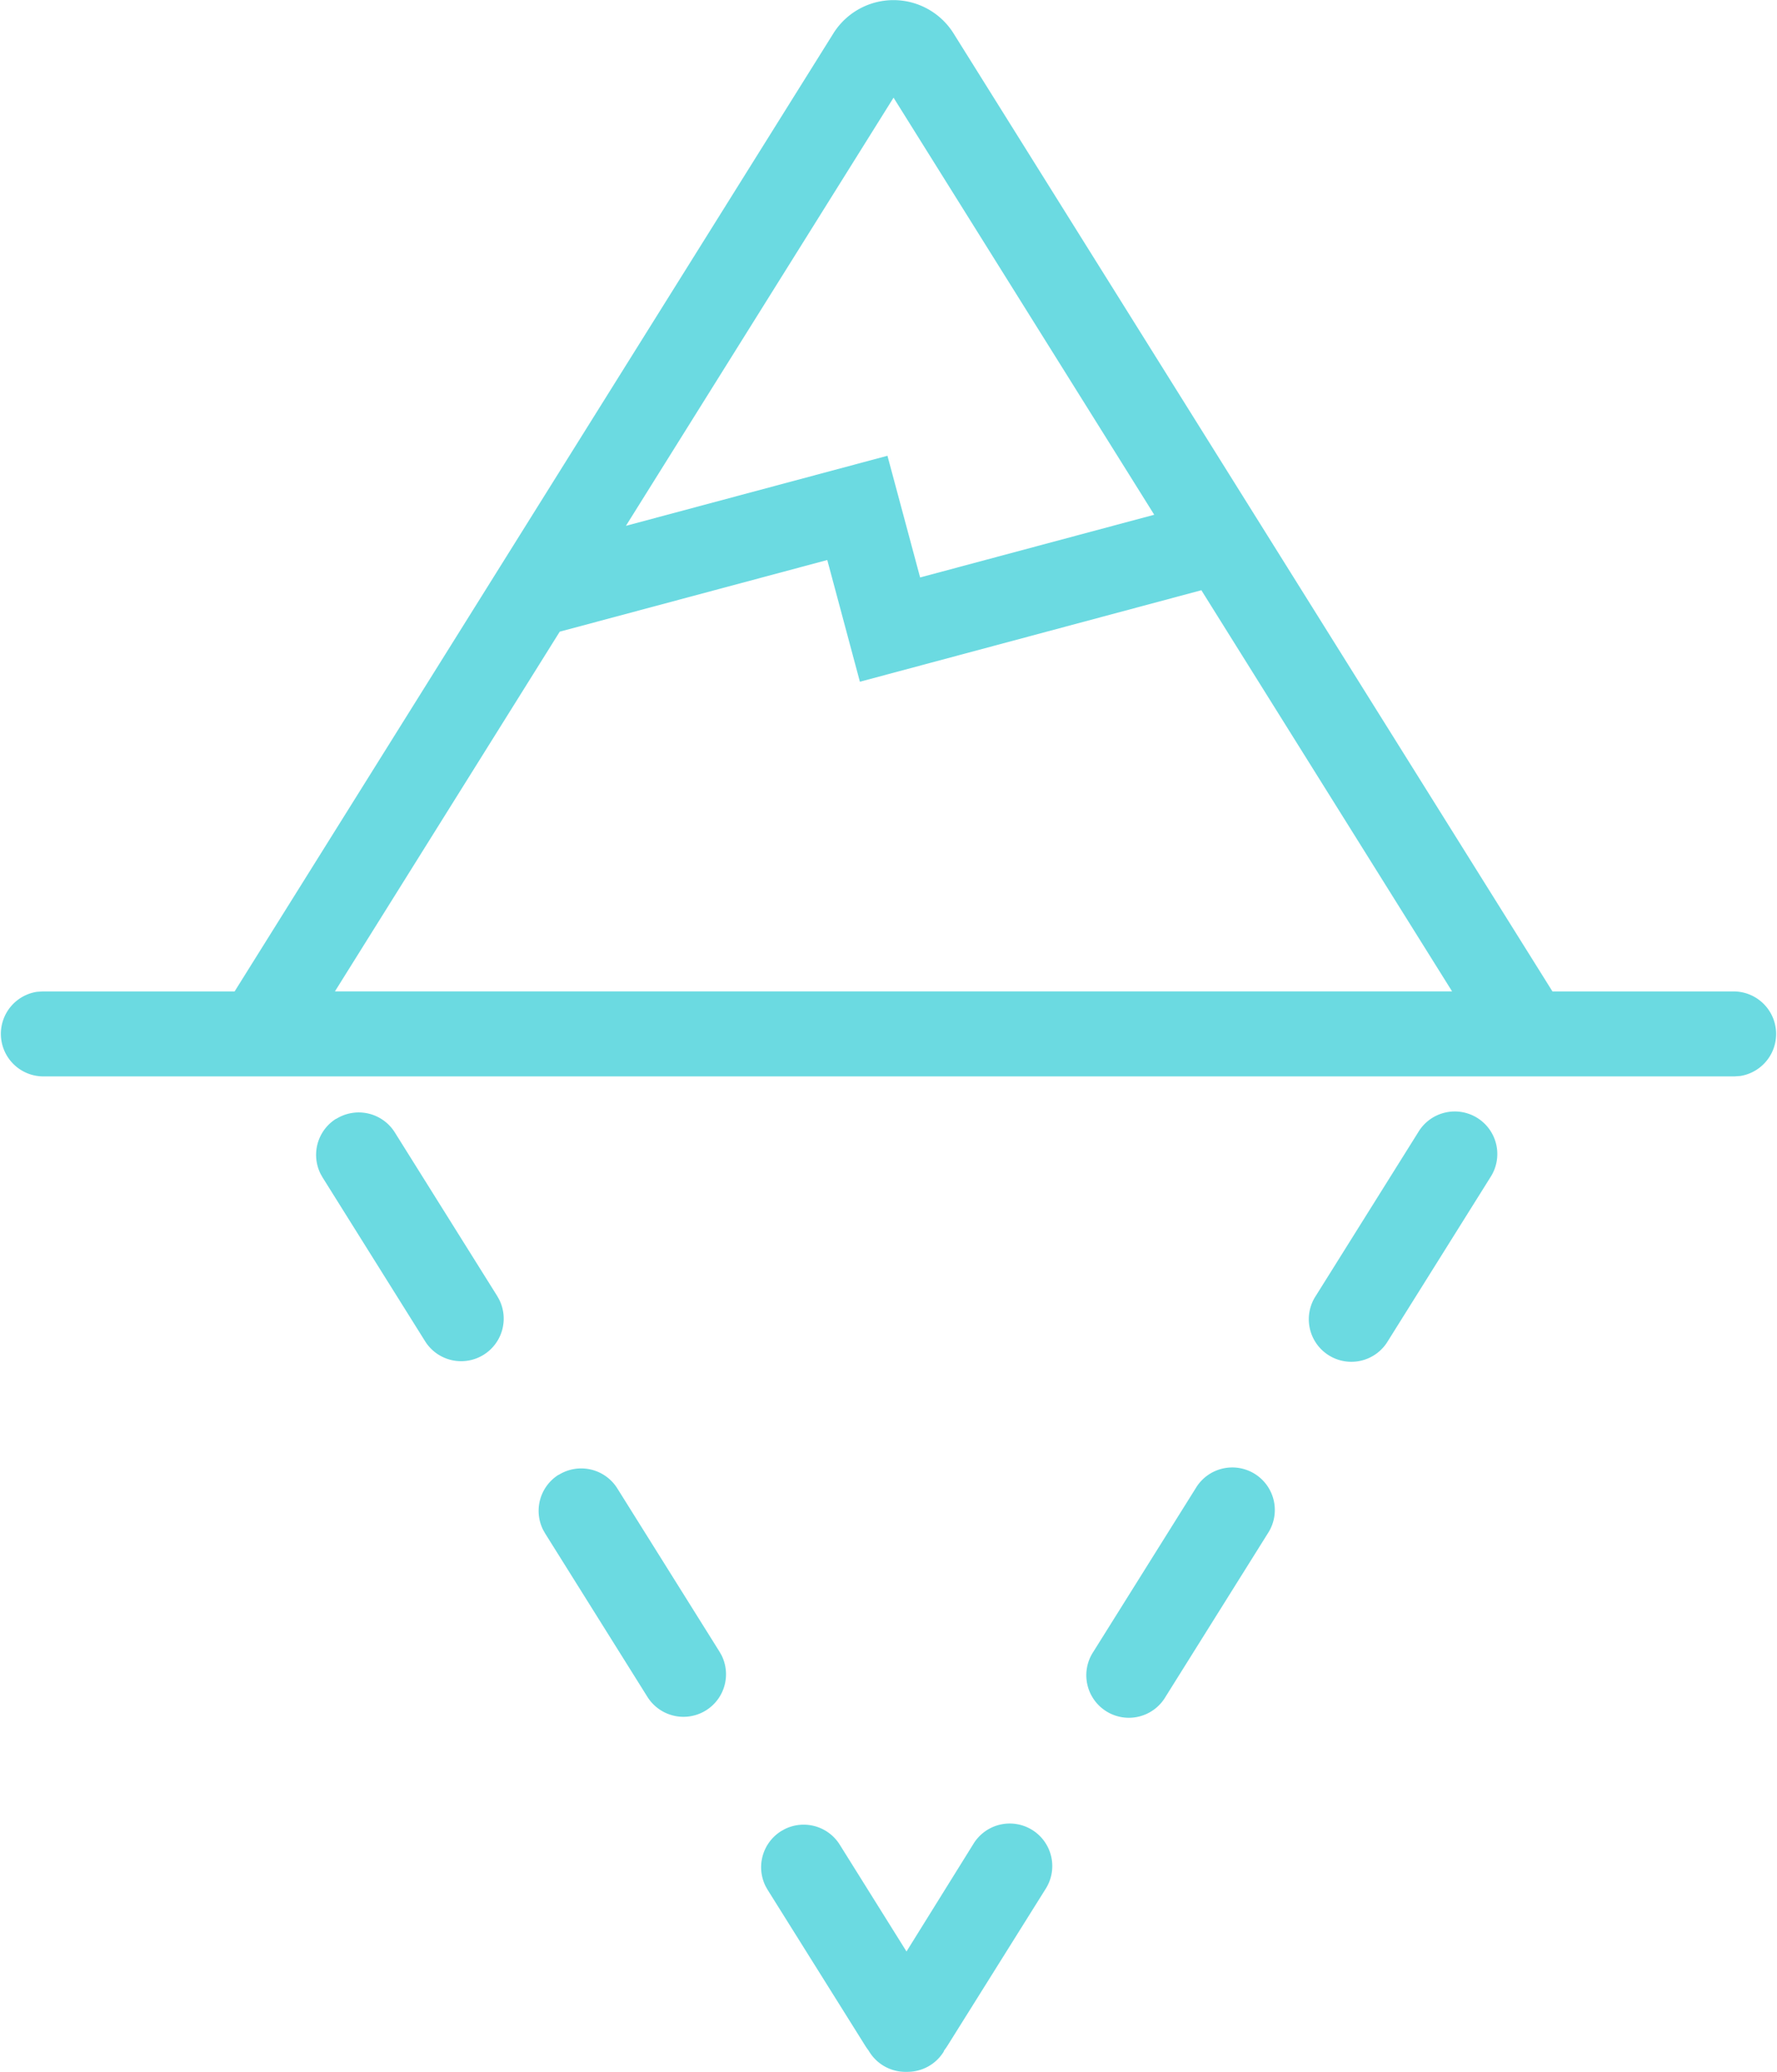 <svg id="Component_54_1" data-name="Component 54 – 1" xmlns="http://www.w3.org/2000/svg" xmlns:xlink="http://www.w3.org/1999/xlink" width="39.925" height="46.547" viewBox="0 0 39.925 46.547">
  <defs>
    <clipPath id="clip-path">
      <rect id="Rectangle_150" data-name="Rectangle 150" width="39.925" height="46.547" fill="#6bdae1"/>
    </clipPath>
  </defs>
  <g id="Group_729" data-name="Group 729">
    <g id="Group_728" data-name="Group 728" clip-path="url(#clip-path)">
      <path id="Path_497" data-name="Path 497" d="M21.864,41.438a.956.956,0,1,1,1.621,1.013l-2.191,3.5a1.393,1.393,0,0,1-.081.117L21.2,46.1a.956.956,0,0,1-.81.449h-.023a.955.955,0,0,1-.834-.449.219.219,0,0,1-.015-.026,1.32,1.32,0,0,1-.081-.116l-2.191-3.5-.045-.08a.956.956,0,0,1,.349-1.237l.08-.045a.956.956,0,0,1,1.237.349l1.5,2.4Zm5-8a.956.956,0,1,1,1.621,1.013l-2.3,3.675a.956.956,0,1,1-1.621-1.013Zm-14.314-.3a.957.957,0,0,1,1.318.3l2.3,3.675.045.08a.956.956,0,0,1-1.666.933l-2.3-3.675-.045-.08A.956.956,0,0,1,12.549,33.135ZM31.863,25.44a.956.956,0,1,1,1.621,1.013l-2.3,3.675a.956.956,0,1,1-1.621-1.013Zm-24.312-.3a.957.957,0,0,1,1.318.3l2.3,3.675.045.08a.956.956,0,0,1-1.667.933l-2.3-3.675-.045-.08a.957.957,0,0,1,.349-1.237M18.724.75a1.593,1.593,0,0,1,2.7,0L34.88,22.275h4.089a.956.956,0,0,1,.13,1.9l-.13.009H33.963l-.07,0H6.26l-.079,0H.956a.956.956,0,0,1-.13-1.9l.13-.009H5.271Zm-.137,11.832-6.011,1.61L7.525,22.274h25.1l-5.633-9.013-7.672,2.056ZM20.076,2.194l-6.013,9.62,5.876-1.574.734,2.734,5.26-1.409Z" transform="translate(0 0)" fill="#6bdae1"/>
    </g>
  </g>
</svg>
